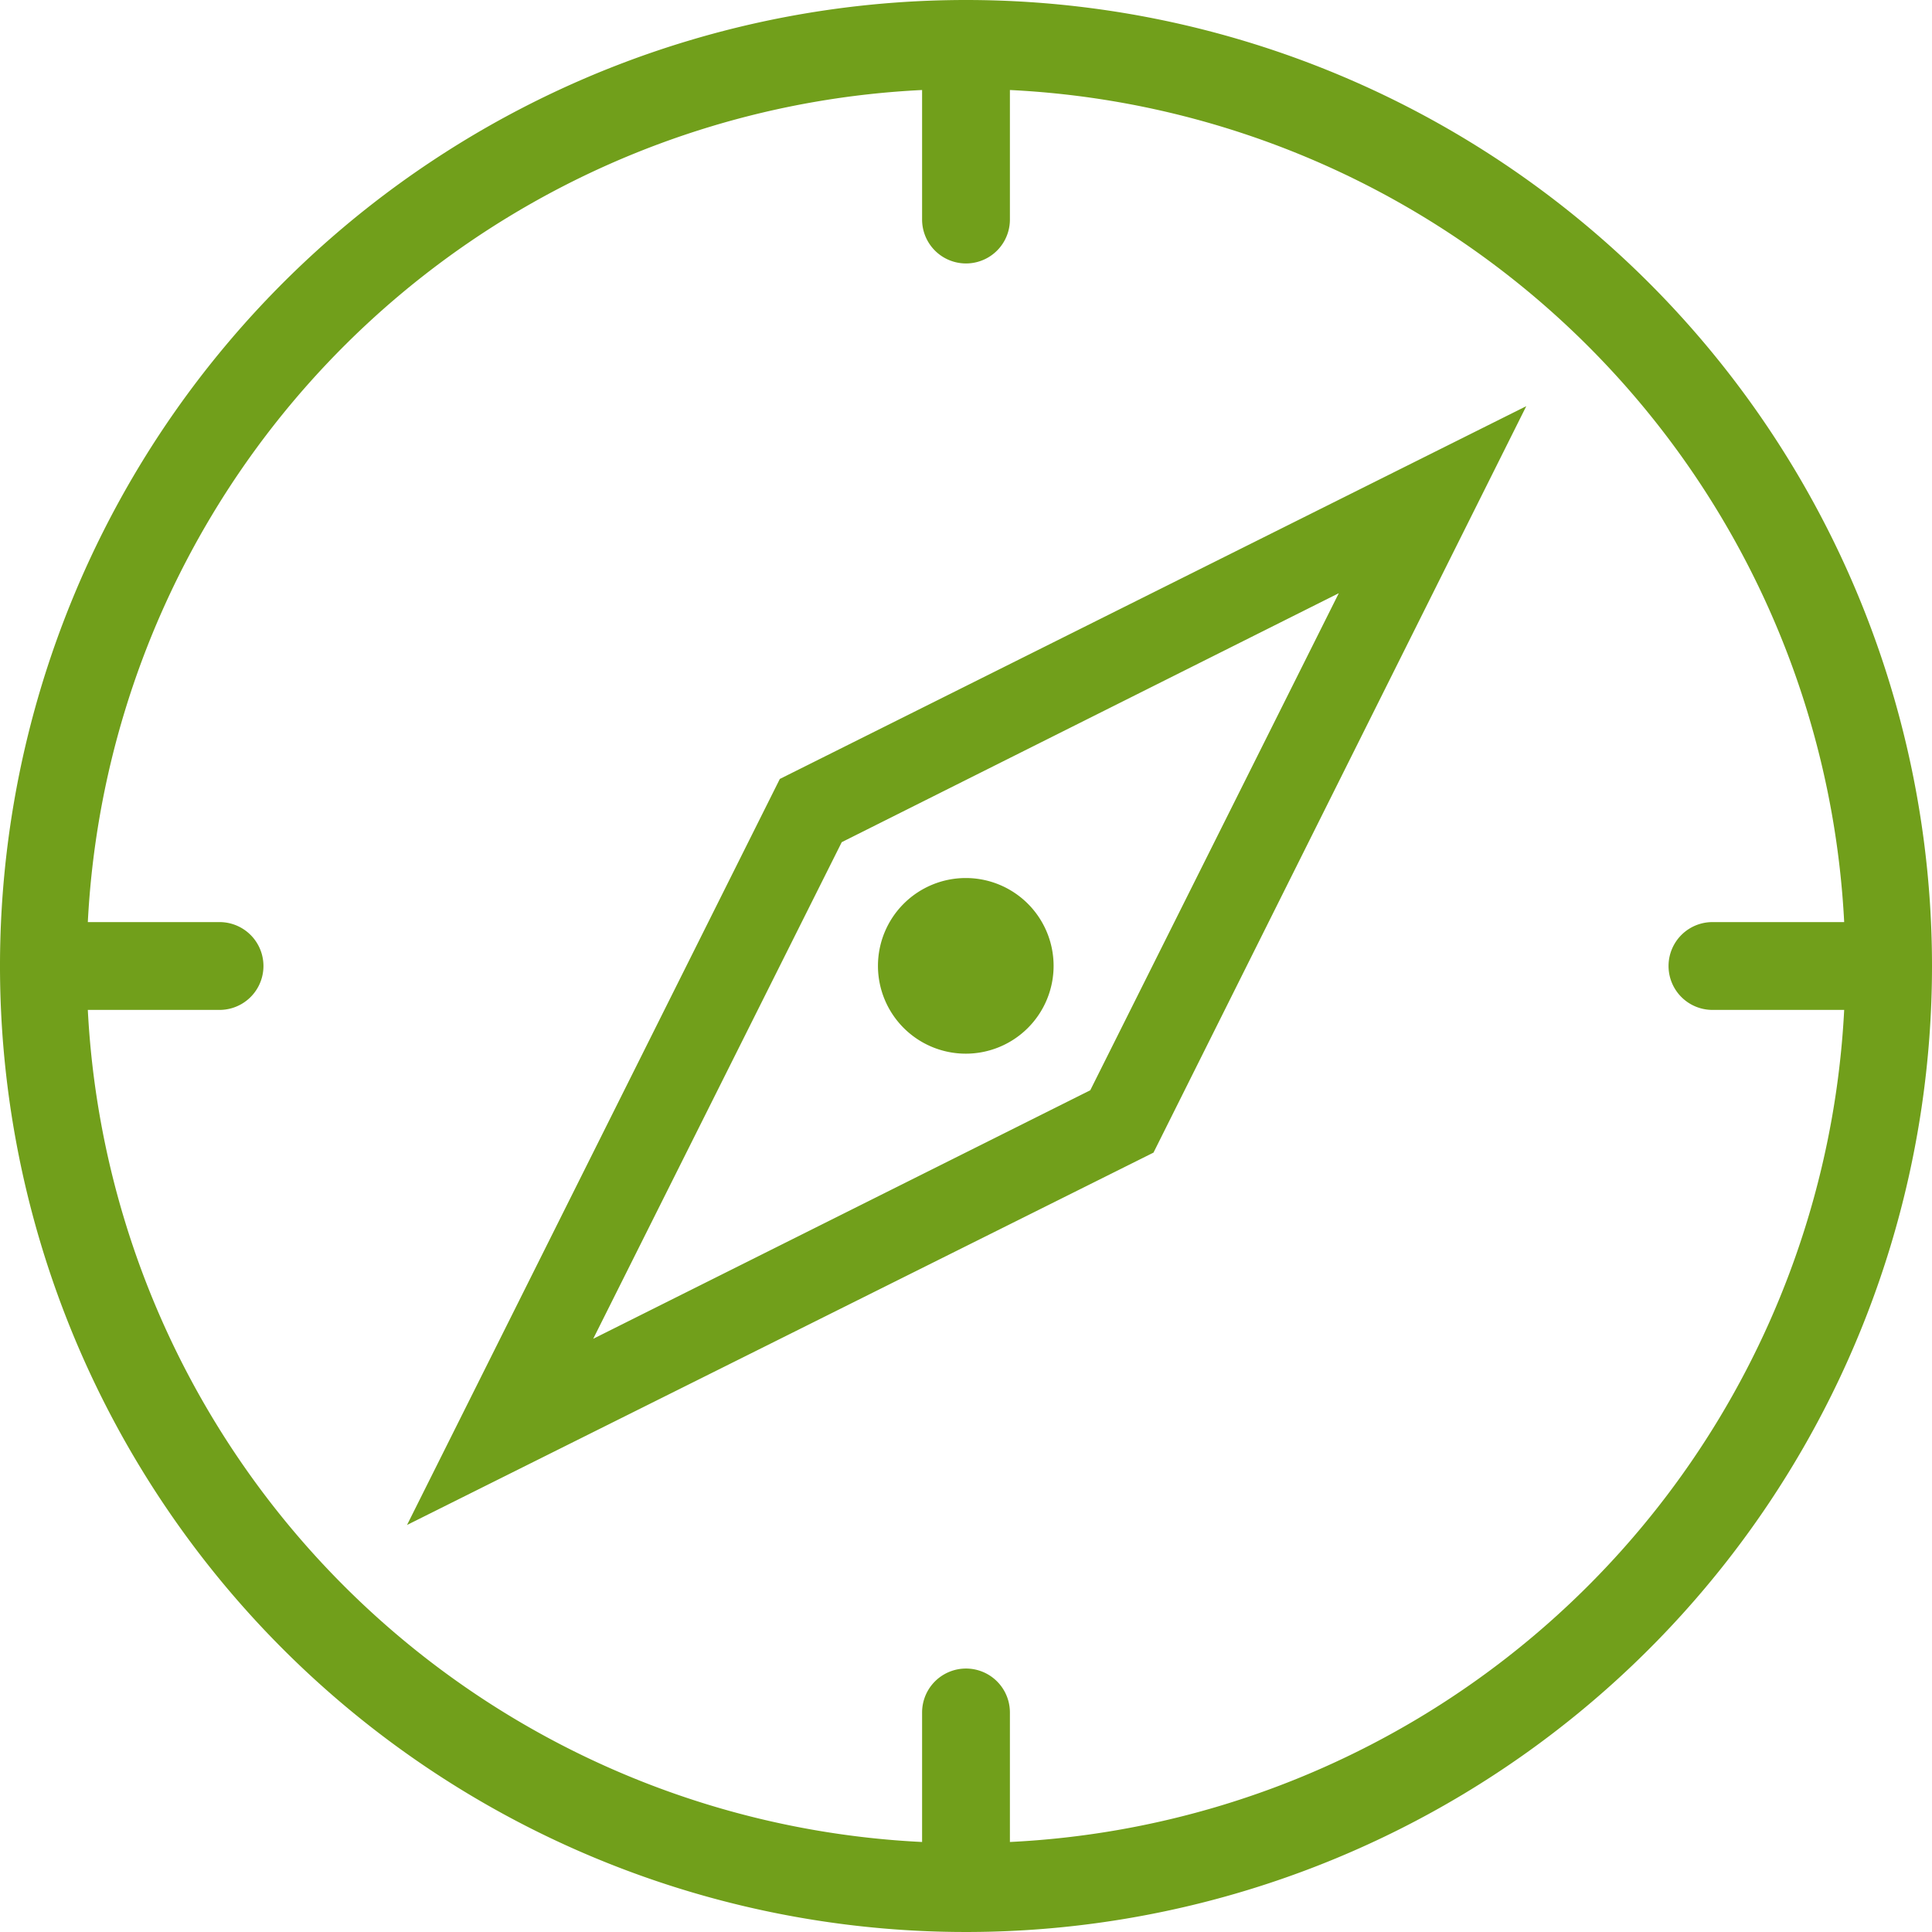 <svg xmlns="http://www.w3.org/2000/svg" width="44" height="44" viewBox="0 0 44 44"><title>fancyicon_compass</title><path d="M23.41,23.41a2,2,0,1,0-2.83,0A2,2,0,0,0,23.41,23.41ZM9.27,34.73l17-8.48,8.49-17-17,8.49ZM30.49,13.51,24.83,24.83,13.51,30.49l5.66-11.31ZM22,0A22,22,0,1,0,44,22,22,22,0,0,0,22,0Zm1,41.95V39a1,1,0,0,0-2,0v2.95A20,20,0,0,1,2,23H5a1,1,0,0,0,0-2H2A20,20,0,0,1,21,2.05V5a1,1,0,0,0,2,0V2.05A20,20,0,0,1,42,21H39a1,1,0,0,0,0,2h3A20,20,0,0,1,23,41.95Z" fill="#719f1b"/></svg>